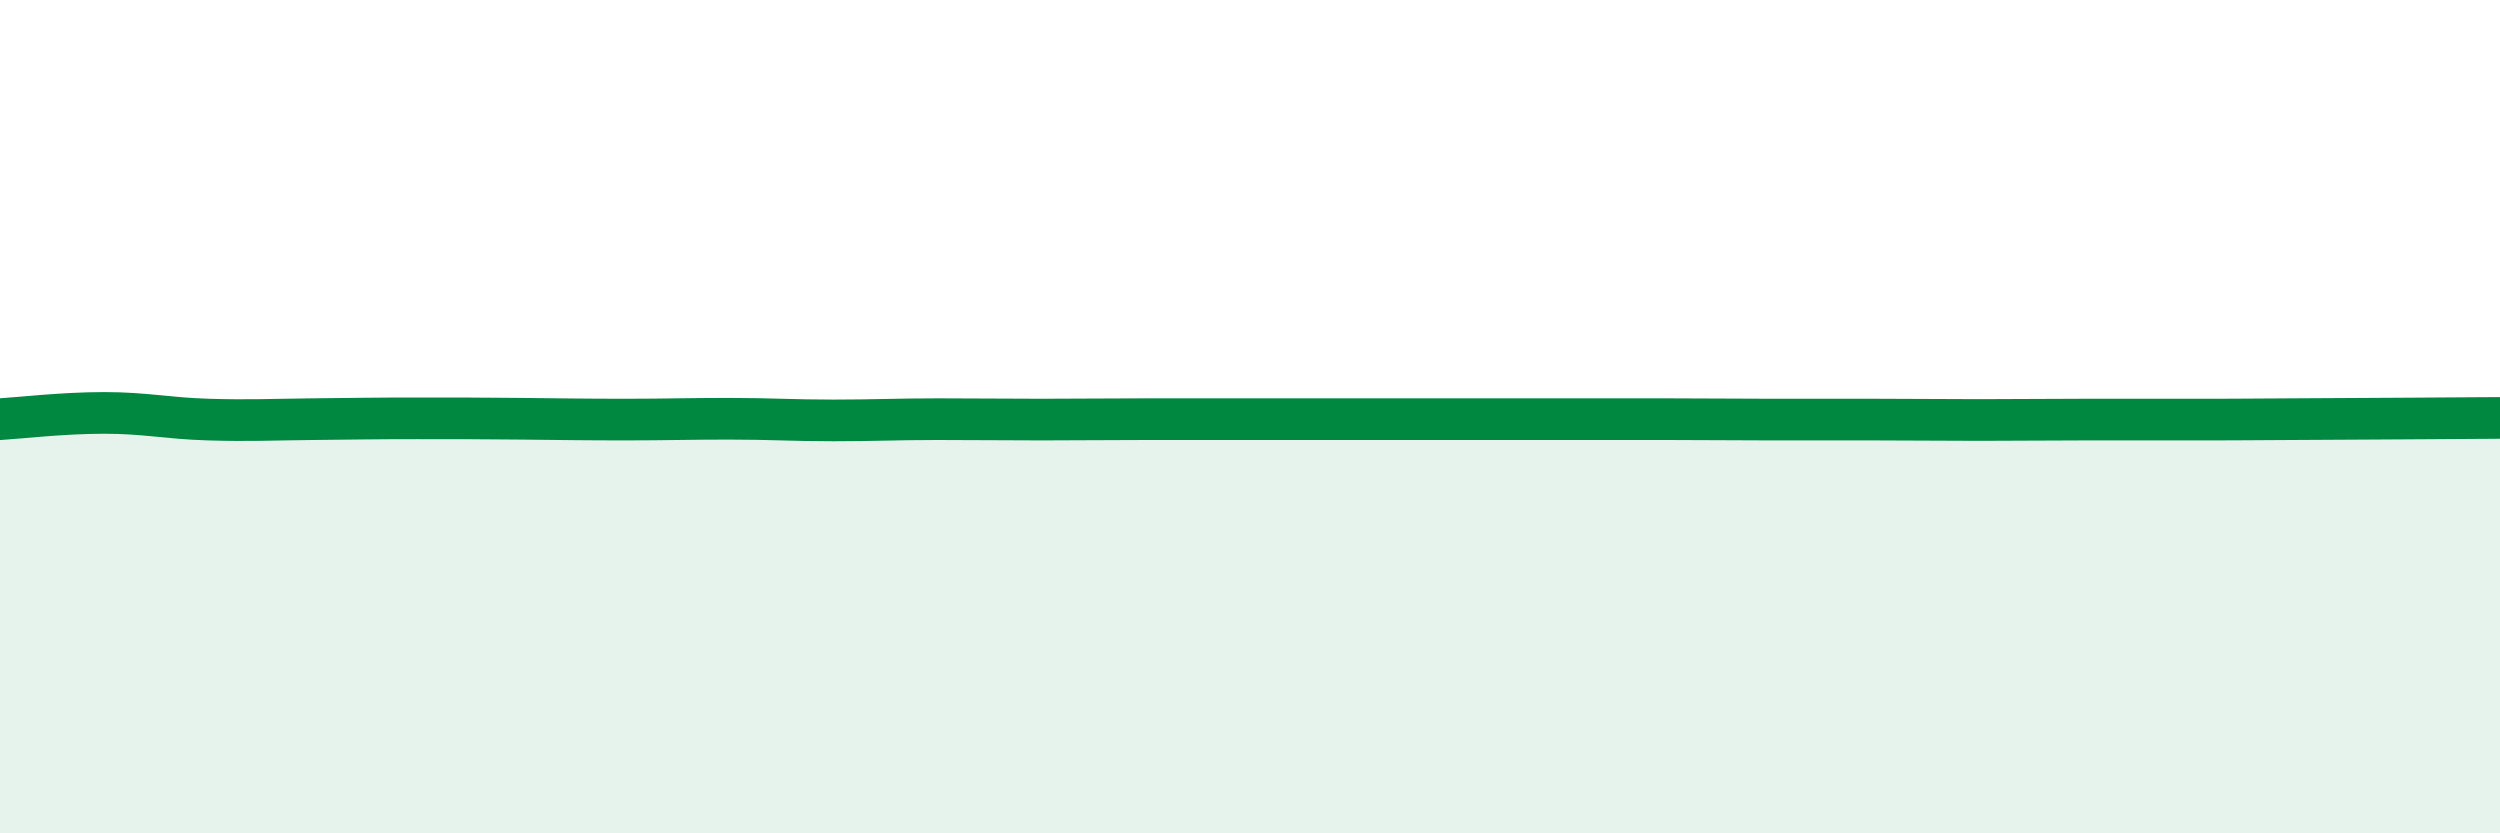 
    <svg width="60" height="20" viewBox="0 0 60 20" xmlns="http://www.w3.org/2000/svg">
      <path
        d="M 0,10.06 C 0.5,10.03 1.5,9.91 2.5,9.91 C 3.5,9.91 4,10.04 5,10.07 C 6,10.1 6.5,10.07 7.5,10.06 C 8.5,10.05 9,10.04 10,10.04 C 11,10.04 11.5,10.04 12.5,10.05 C 13.5,10.06 14,10.07 15,10.07 C 16,10.07 16.5,10.05 17.5,10.05 C 18.5,10.05 19,10.09 20,10.09 C 21,10.09 21.5,10.06 22.5,10.06 C 23.5,10.06 24,10.07 25,10.07 C 26,10.07 26.5,10.06 27.5,10.06 C 28.5,10.06 29,10.06 30,10.06 C 31,10.06 31.5,10.06 32.5,10.06 C 33.5,10.06 34,10.06 35,10.06 C 36,10.06 36.5,10.06 37.5,10.06 C 38.5,10.06 39,10.06 40,10.06 C 41,10.06 41.5,10.07 42.5,10.07 C 43.5,10.07 44,10.07 45,10.07 C 46,10.07 46.5,10.08 47.5,10.08 C 48.5,10.08 49,10.07 50,10.07 C 51,10.07 51.5,10.07 52.5,10.07 C 53.5,10.07 53.5,10.07 55,10.06 C 56.5,10.05 59,10.04 60,10.03L60 20L0 20Z"
        fill="#008740"
        opacity="0.1"
        stroke-linecap="round"
        stroke-linejoin="round"
      />
      <path
        d="M 0,10.06 C 0.5,10.03 1.5,9.91 2.5,9.91 C 3.5,9.91 4,10.04 5,10.07 C 6,10.1 6.5,10.07 7.5,10.06 C 8.5,10.05 9,10.04 10,10.04 C 11,10.04 11.5,10.04 12.5,10.05 C 13.5,10.06 14,10.07 15,10.07 C 16,10.07 16.5,10.05 17.5,10.05 C 18.5,10.05 19,10.09 20,10.09 C 21,10.09 21.5,10.06 22.5,10.06 C 23.5,10.06 24,10.07 25,10.07 C 26,10.07 26.5,10.06 27.5,10.06 C 28.5,10.06 29,10.06 30,10.06 C 31,10.06 31.5,10.06 32.5,10.06 C 33.5,10.06 34,10.06 35,10.06 C 36,10.06 36.5,10.06 37.5,10.06 C 38.5,10.06 39,10.06 40,10.06 C 41,10.06 41.5,10.07 42.5,10.07 C 43.5,10.07 44,10.07 45,10.07 C 46,10.07 46.5,10.08 47.5,10.08 C 48.5,10.08 49,10.07 50,10.07 C 51,10.07 51.5,10.07 52.5,10.07 C 53.5,10.07 53.5,10.07 55,10.06 C 56.5,10.05 59,10.04 60,10.03"
        stroke="#008740"
        stroke-width="1"
        fill="none"
        stroke-linecap="round"
        stroke-linejoin="round"
      />
    </svg>
  